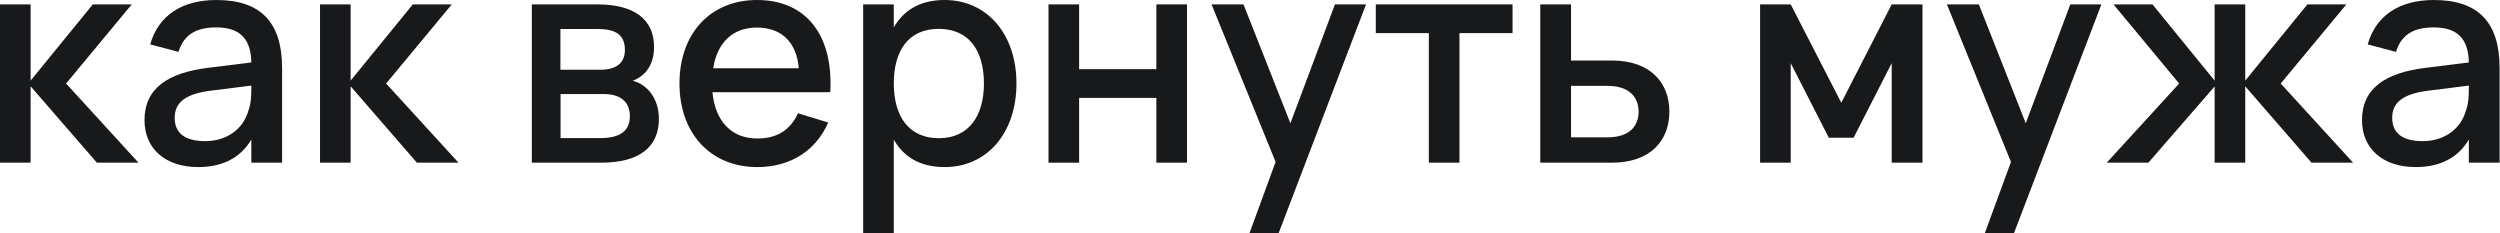 <?xml version="1.0" encoding="UTF-8"?> <svg xmlns="http://www.w3.org/2000/svg" width="751" height="70" viewBox="0 0 751 70" fill="none"> <path d="M0 48.868H9.201V25.931L29.101 48.868H41.604L19.855 25.094L39.579 1.321H27.868L9.201 24.214V1.321H0V48.868Z" fill="#17191B"></path> <path d="M65.022 0C54.588 0 47.544 4.711 45.122 13.34L53.619 15.585C55.16 10.566 58.726 8.233 64.934 8.233C71.934 8.233 75.368 11.491 75.5 18.755L62.424 20.384C50.405 21.881 43.405 26.547 43.405 36.101C43.405 44.686 49.701 50.189 59.519 50.189C66.915 50.189 72.286 47.371 75.5 41.912V48.868H84.745V20.472C84.745 6.648 78.273 0 65.022 0ZM75.5 25.711V26.019C75.5 28.132 75.5 30.95 74.619 33.239C73.122 38.654 68.236 42.396 61.632 42.396C55.6 42.396 52.475 40.019 52.475 35.396C52.475 30.686 55.864 28.132 63.569 27.208L75.5 25.711Z" fill="#17191B"></path> <path d="M96.133 48.868H105.334V25.931L125.234 48.868H137.737L115.988 25.094L135.712 1.321H124.001L105.334 24.214V1.321H96.133V48.868Z" fill="#17191B"></path> <path d="M180.587 48.868C191.902 48.868 197.933 44.289 197.933 35.704C197.933 29.805 194.675 25.491 190.097 24.258C193.971 22.761 196.48 19.371 196.48 14.132C196.48 5.767 190.493 1.321 179.443 1.321H159.763V48.868H180.587ZM179.487 8.717C185.034 8.717 187.719 10.478 187.719 15.013C187.719 19.239 184.682 20.956 180.367 20.956H168.348V8.717H179.487ZM168.392 41.472V28.264H181.468C185.87 28.264 189.216 30.201 189.216 34.912C189.216 39.447 186.046 41.472 180.499 41.472H168.392Z" fill="#17191B"></path> <path d="M227.492 41.604C219.787 41.604 214.857 36.497 214.02 27.692H249.416C250.385 10.654 242.24 0 227.404 0C213.492 0 204.115 9.95 204.115 25.094C204.115 40.063 213.448 50.189 227.492 50.189C237.354 50.189 245.058 45.346 248.8 36.805L239.731 34.032C237.398 39.006 233.523 41.604 227.492 41.604ZM214.24 20.516C215.473 12.723 220.14 8.277 227.404 8.277C234.756 8.277 239.335 12.723 239.951 20.516H214.24Z" fill="#17191B"></path> <path d="M268.495 70V41.956C271.445 47.107 276.332 50.189 283.772 50.189C296.539 50.189 305.344 39.931 305.344 25.05C305.344 10.346 296.583 0 283.772 0C276.376 0 271.445 3.082 268.495 8.233V1.321H259.294V70H268.495ZM282.011 41.516C273.118 41.516 268.495 35.088 268.495 25.05C268.495 15.365 272.766 8.673 282.011 8.673C290.992 8.673 295.571 15.101 295.571 25.05C295.571 34.78 291.08 41.516 282.011 41.516Z" fill="#17191B"></path> <path d="M324.17 48.868V29.409H347.372V48.868H356.573V1.321H347.372V20.78H324.17V1.321H314.969V48.868H324.17Z" fill="#17191B"></path> <path d="M384.116 70L410.355 1.321H401.021L387.638 37.025L373.55 1.321H363.952L383.191 48.648L375.355 70H384.116Z" fill="#17191B"></path> <path d="M438.428 48.868V9.95H454.365V1.321H413.289V9.95H429.226V48.868H438.428Z" fill="#17191B"></path> <path d="M484.223 48.868C495.889 48.868 501.481 42.132 501.481 33.547C501.481 24.962 495.889 18.182 484.223 18.182H471.94V1.321H462.694V48.868H484.223ZM471.94 41.252V25.799H482.946C489.374 25.799 492.235 29.145 492.235 33.547C492.235 37.95 489.374 41.252 482.946 41.252H471.94Z" fill="#17191B"></path> <path d="M537.933 48.868V18.975L549.38 41.384H556.82L568.267 18.975V48.868H577.512V1.321H568.267L553.122 30.862L537.933 1.321H528.732V48.868H537.933Z" fill="#17191B"></path> <path d="M605.015 70L631.254 1.321H621.921L608.537 37.025L594.449 1.321H584.852L604.091 48.648L596.254 70H605.015Z" fill="#17191B"></path> <path d="M665.271 48.868H674.472V25.931L694.371 48.868H706.874L685.126 25.094L704.849 1.321H693.139L674.472 24.214V1.321H665.271V24.214L646.604 1.321H634.893L654.617 25.094L632.868 48.868H645.371L665.271 25.975V48.868Z" fill="#17191B"></path> <path d="M731.161 0C720.727 0 713.683 4.711 711.261 13.34L719.758 15.585C721.299 10.566 724.865 8.233 731.073 8.233C738.072 8.233 741.506 11.491 741.639 18.755L728.563 20.384C716.544 21.881 709.544 26.547 709.544 36.101C709.544 44.686 715.84 50.189 725.657 50.189C733.054 50.189 738.425 47.371 741.639 41.912V48.868H750.884V20.472C750.884 6.648 744.412 0 731.161 0ZM741.639 25.711V26.019C741.639 28.132 741.639 30.95 740.758 33.239C739.261 38.654 734.374 42.396 727.771 42.396C721.739 42.396 718.613 40.019 718.613 35.396C718.613 30.686 722.003 28.132 729.708 27.208L741.639 25.711Z" fill="#17191B"></path> </svg> 
